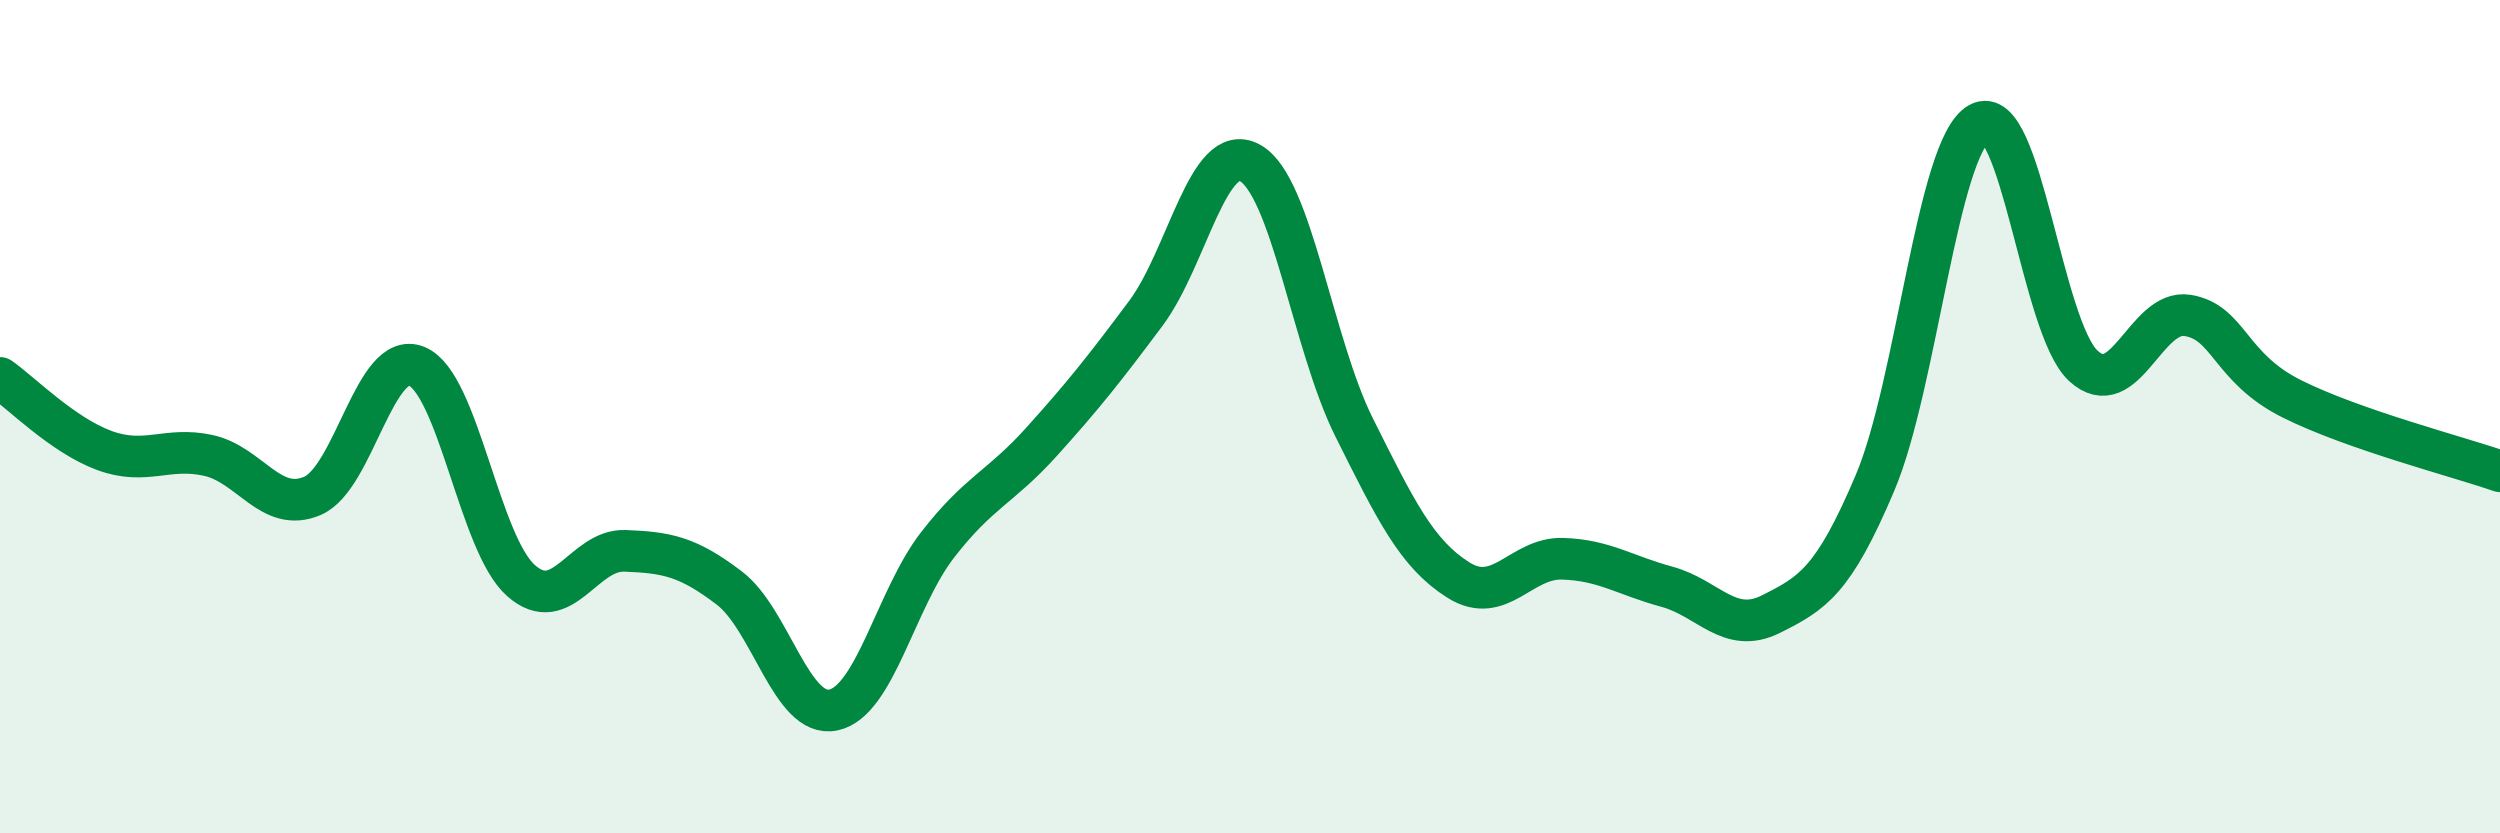 
    <svg width="60" height="20" viewBox="0 0 60 20" xmlns="http://www.w3.org/2000/svg">
      <path
        d="M 0,9.07 C 0.5,9.42 1.5,10.44 2.5,10.81 C 3.5,11.18 4,10.71 5,10.93 C 6,11.15 6.5,12.33 7.5,11.9 C 8.5,11.47 9,8.38 10,8.79 C 11,9.2 11.5,13.04 12.5,13.93 C 13.5,14.82 14,13.18 15,13.22 C 16,13.26 16.5,13.35 17.5,14.11 C 18.5,14.87 19,17.25 20,17.04 C 21,16.83 21.5,14.37 22.5,13.08 C 23.5,11.79 24,11.71 25,10.6 C 26,9.49 26.5,8.86 27.5,7.52 C 28.5,6.18 29,3.36 30,3.91 C 31,4.46 31.5,8.26 32.5,10.26 C 33.5,12.26 34,13.29 35,13.92 C 36,14.55 36.5,13.38 37.5,13.41 C 38.5,13.44 39,13.81 40,14.08 C 41,14.35 41.5,15.24 42.5,14.74 C 43.5,14.24 44,13.95 45,11.59 C 46,9.23 46.5,3.52 47.5,2.96 C 48.5,2.4 49,7.86 50,8.78 C 51,9.7 51.5,7.41 52.5,7.57 C 53.5,7.73 53.5,8.82 55,9.57 C 56.5,10.32 59,10.96 60,11.31L60 20L0 20Z"
        fill="#008740"
        opacity="0.1"
        stroke-linecap="round"
        stroke-linejoin="round"
      />
      <path
        d="M 0,9.07 C 0.5,9.42 1.5,10.44 2.5,10.81 C 3.5,11.18 4,10.71 5,10.93 C 6,11.15 6.5,12.33 7.5,11.9 C 8.5,11.47 9,8.38 10,8.79 C 11,9.2 11.5,13.04 12.5,13.93 C 13.5,14.82 14,13.18 15,13.22 C 16,13.26 16.5,13.35 17.5,14.11 C 18.5,14.87 19,17.25 20,17.04 C 21,16.83 21.5,14.37 22.5,13.08 C 23.5,11.79 24,11.71 25,10.6 C 26,9.49 26.5,8.86 27.5,7.52 C 28.5,6.18 29,3.36 30,3.91 C 31,4.46 31.5,8.26 32.5,10.26 C 33.5,12.26 34,13.29 35,13.92 C 36,14.55 36.5,13.38 37.5,13.41 C 38.5,13.44 39,13.81 40,14.08 C 41,14.35 41.5,15.24 42.5,14.74 C 43.5,14.24 44,13.95 45,11.59 C 46,9.23 46.5,3.52 47.5,2.96 C 48.5,2.4 49,7.86 50,8.78 C 51,9.7 51.5,7.41 52.5,7.57 C 53.5,7.73 53.5,8.82 55,9.57 C 56.5,10.32 59,10.96 60,11.31"
        stroke="#008740"
        stroke-width="1"
        fill="none"
        stroke-linecap="round"
        stroke-linejoin="round"
      />
    </svg>
  